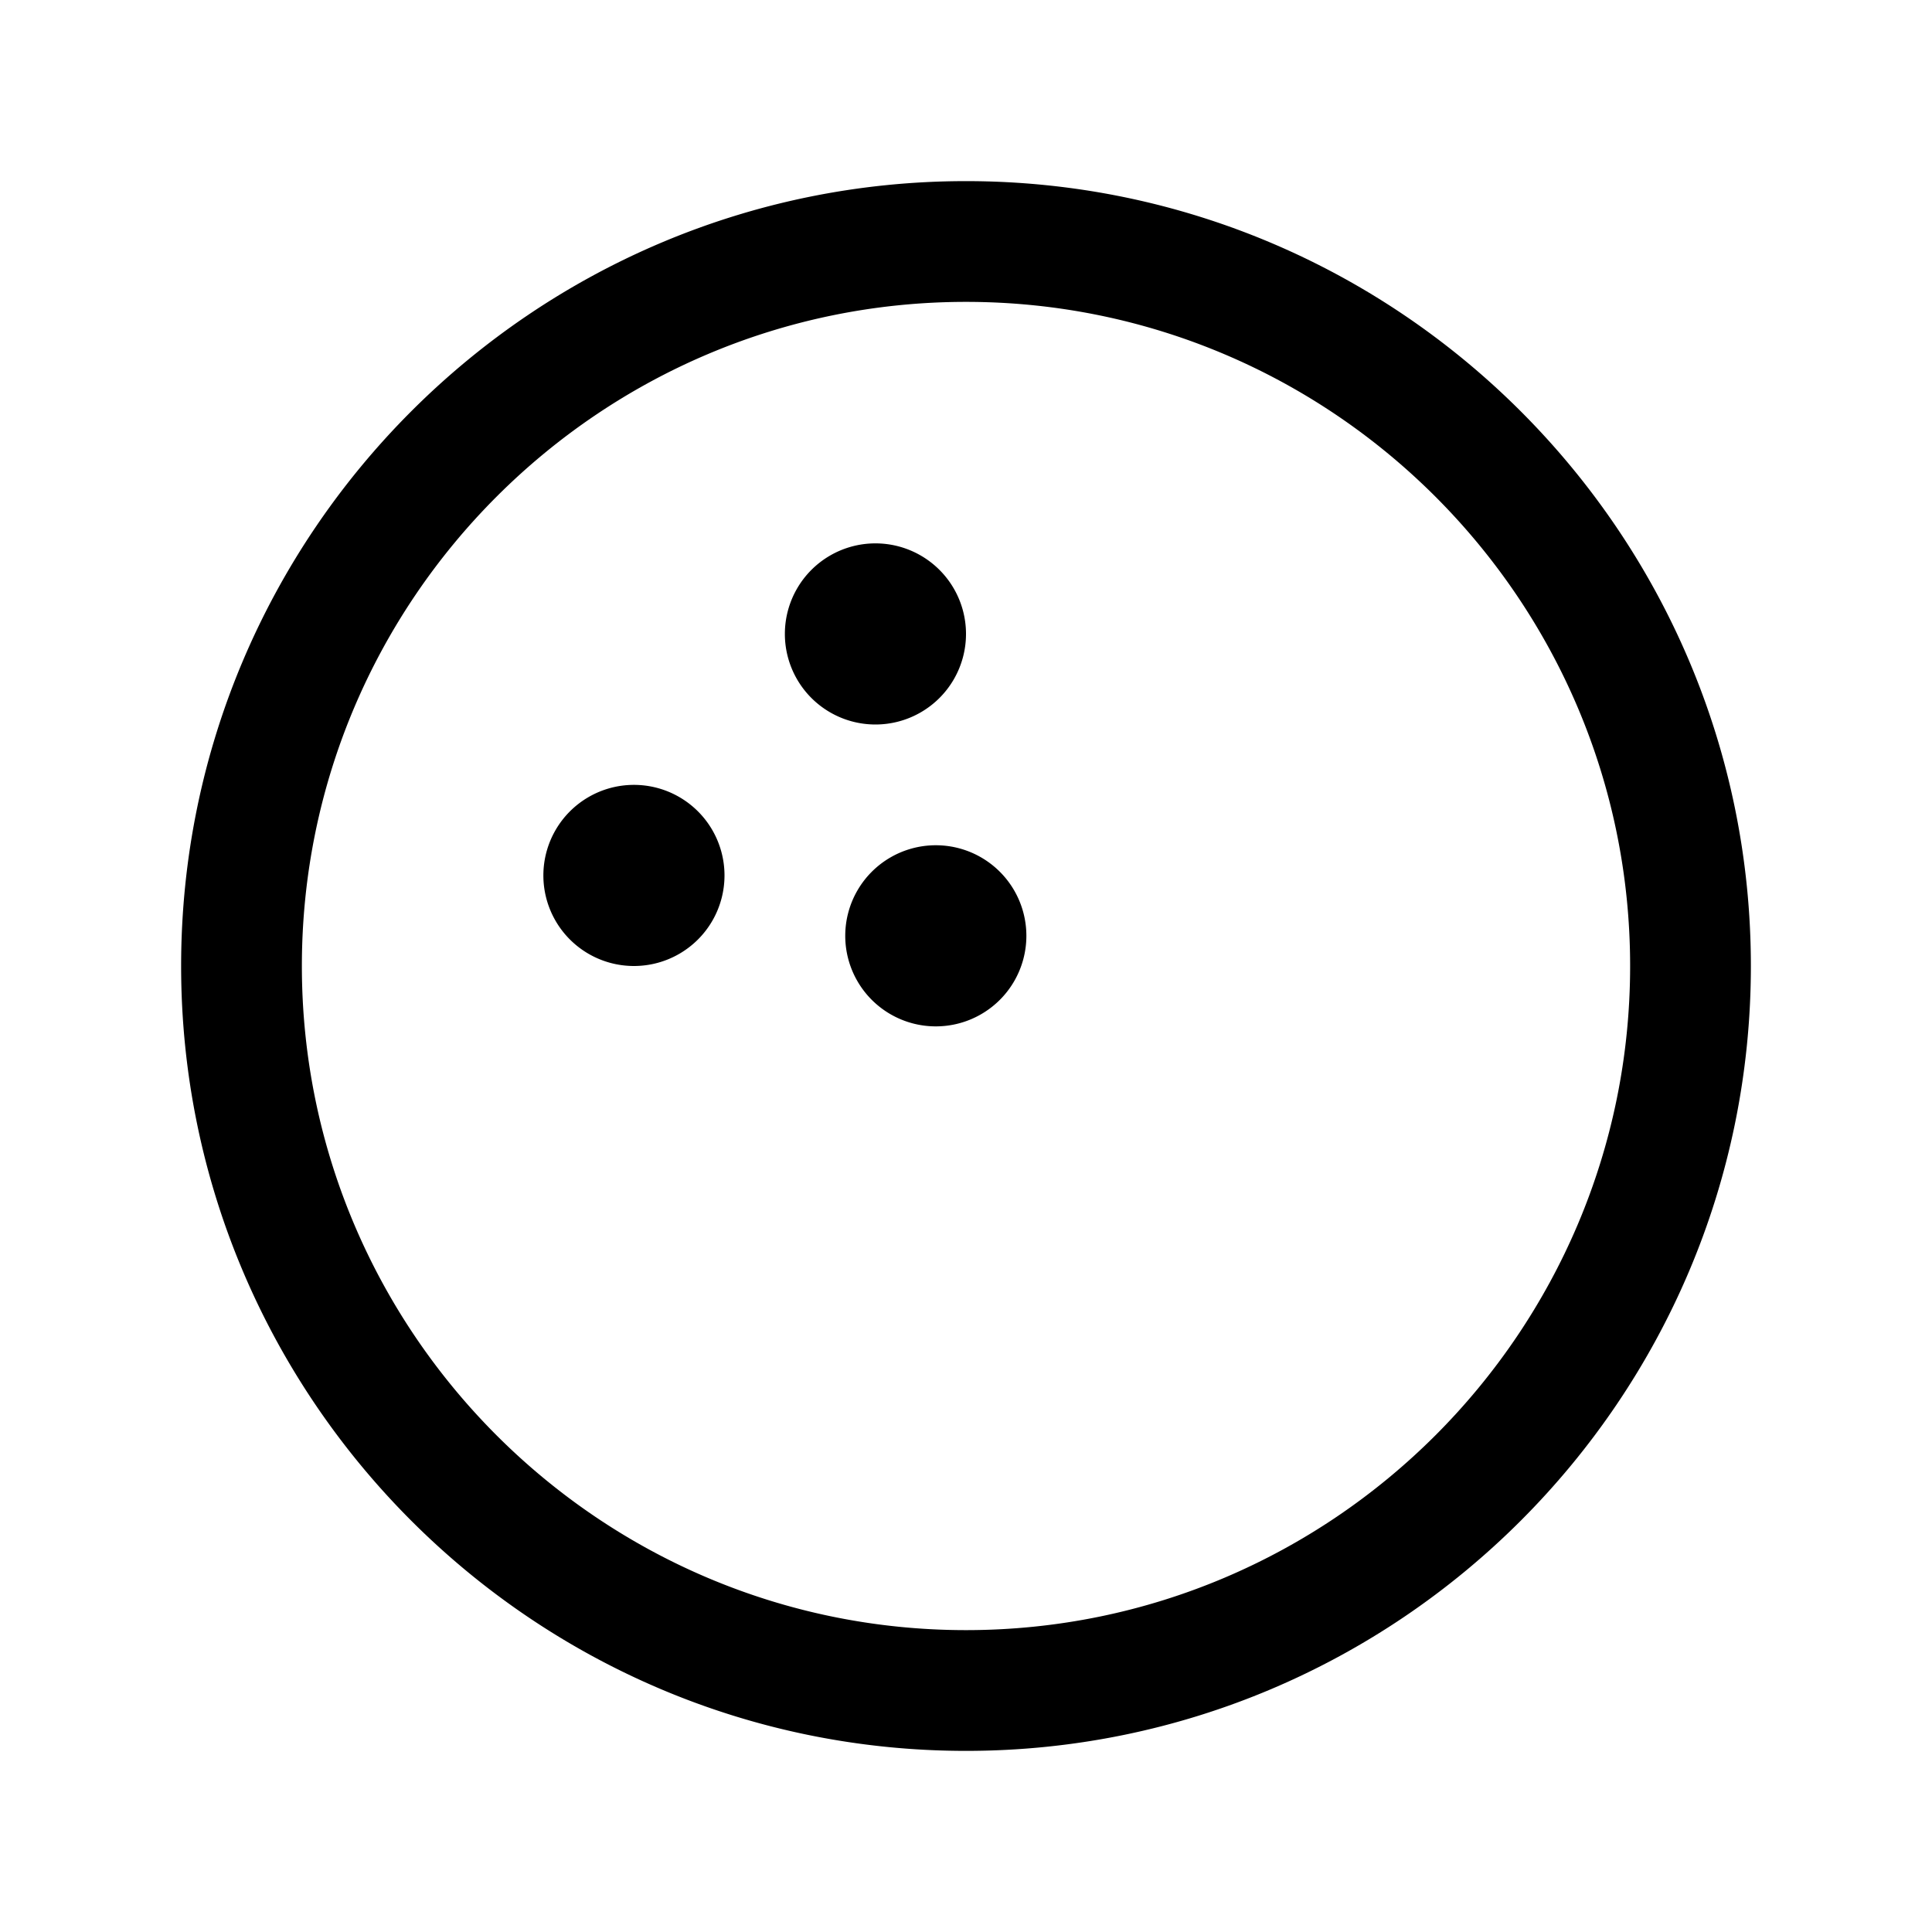 <svg xmlns="http://www.w3.org/2000/svg" viewBox="0 0 32 32" fill="currentColor"><path d="M 16 3 C 8.832 3 3 8.832 3 16 C 3 23.168 8.832 29 16 29 C 23.168 29 29 23.168 29 16 C 29 8.832 23.168 3 16 3 z M 16 5 C 22.065 5 27 9.935 27 16 C 27 22.065 22.065 27 16 27 C 9.935 27 5 22.065 5 16 C 5 9.935 9.935 5 16 5 z M 14.5 9 A 1.5 1.5 0 0 0 14.5 12 A 1.5 1.5 0 0 0 14.5 9 z M 10.5 13 A 1.5 1.5 0 0 0 10.5 16 A 1.5 1.5 0 0 0 10.5 13 z M 15.5 14 A 1.5 1.5 0 0 0 15.5 17 A 1.5 1.5 0 0 0 15.5 14 z"/></svg>
